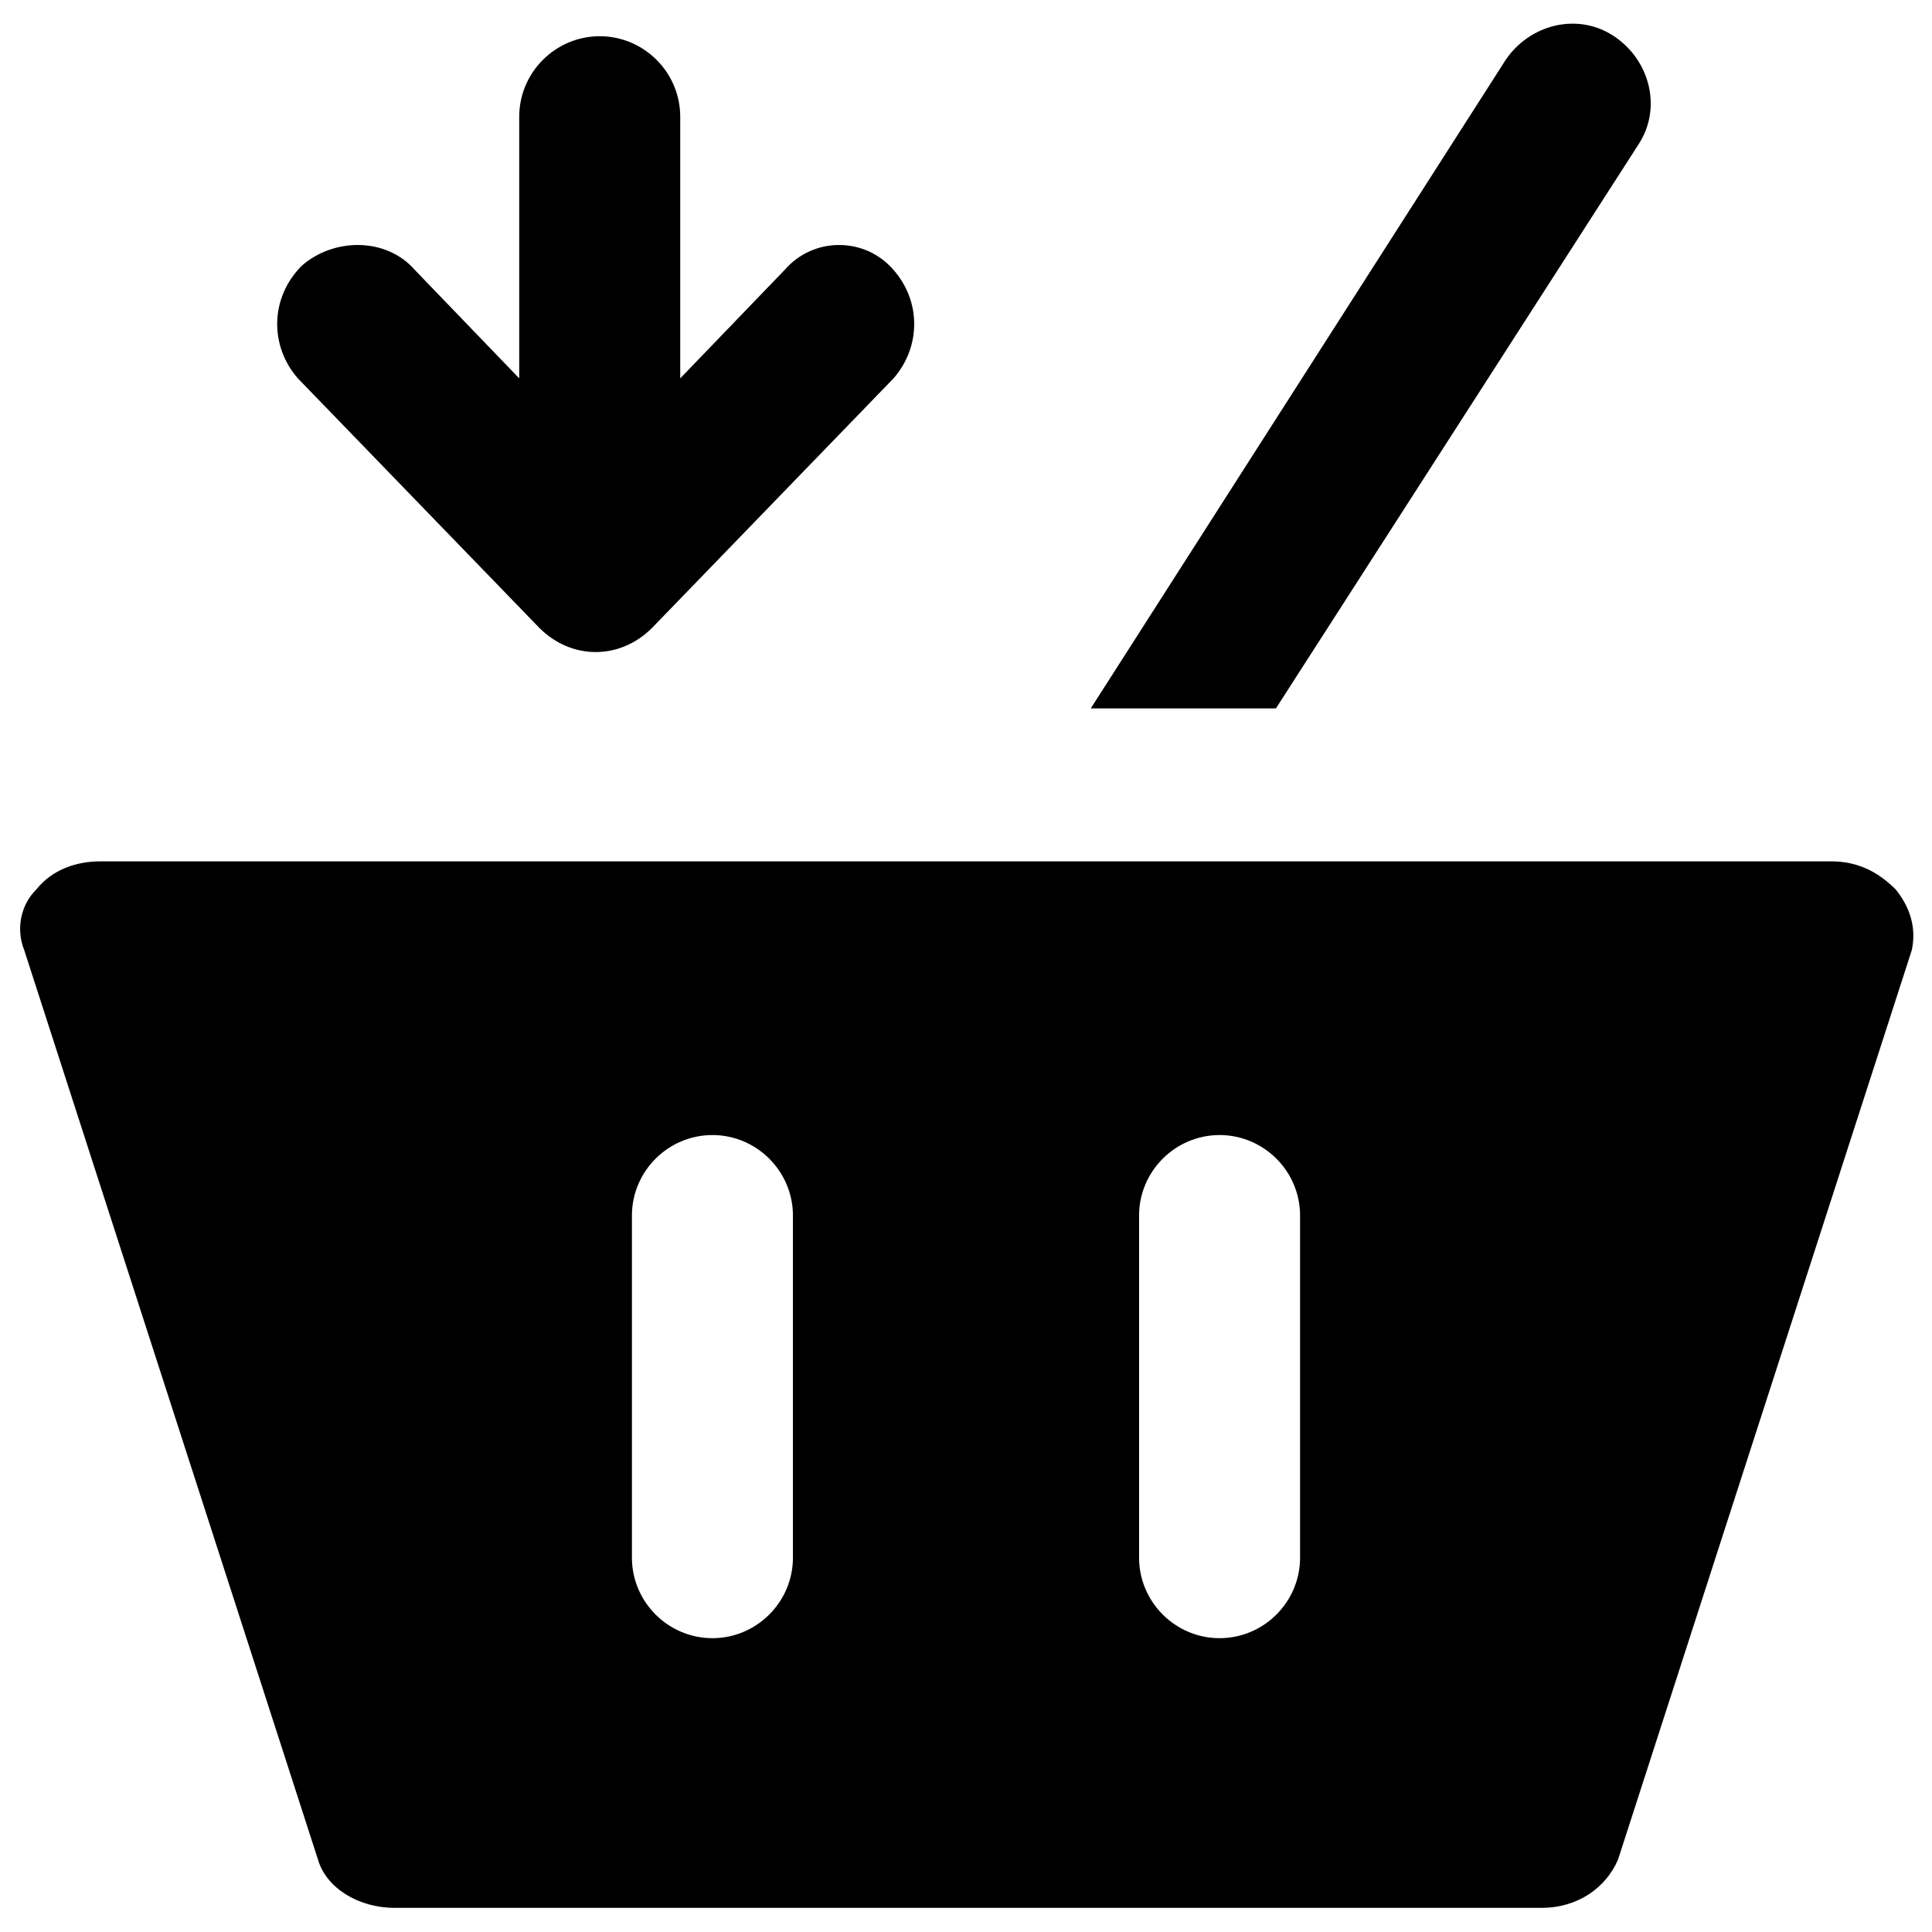 <?xml version="1.0" encoding="utf-8"?>
<!-- Generator: Adobe Illustrator 19.1.0, SVG Export Plug-In . SVG Version: 6.00 Build 0)  -->
<svg version="1.1" id="Layer_1" xmlns="http://www.w3.org/2000/svg" xmlns:xlink="http://www.w3.org/1999/xlink" x="0px" y="0px"
	 viewBox="0 0 48 48" style="enable-background:new 0 0 48 48;" xml:space="preserve">
<style type="text/css">
	.st0{stroke:#000000;stroke-width:4;stroke-linecap:round;stroke-linejoin:round;stroke-miterlimit:10;}
</style>
<g>
	<path d="M47.1,22.1c-0.4-0.4-0.9-0.7-1.6-0.7H2.5c-0.6,0-1.2,0.2-1.6,0.7c-0.4,0.4-0.5,1-0.3,1.5l7.3,22.6c0.2,0.7,1,1.2,1.9,1.2
		h28.5c0.9,0,1.6-0.5,1.9-1.2l7.3-22.6C47.6,23.1,47.5,22.6,47.1,22.1z M19.7,38.7c0,1.1-0.9,2-2,2c-1.1,0-2-0.9-2-2v-8.5
		c0-1.1,0.9-2,2-2c1.1,0,2,0.9,2,2V38.7z M32.3,38.7c0,1.1-0.9,2-2,2c-1.1,0-2-0.9-2-2v-8.5c0-1.1,0.9-2,2-2c1.1,0,2,0.9,2,2V38.7z"
		/>
	<path d="M19.5,6.7l-2.6,2.7V2.9c0-1.1-0.9-2-2-2s-2,0.9-2,2v6.5l-2.6-2.7c-0.7-0.8-2-0.8-2.8-0.1c-0.8,0.8-0.8,2-0.1,2.8l6,6.2
		c0.4,0.4,0.9,0.6,1.4,0.6s1-0.2,1.4-0.6l6-6.2c0.7-0.8,0.7-2-0.1-2.8C21.4,5.9,20.2,5.9,19.5,6.7z"/>
	<path d="M31.7,17.6l9-14c0.6-0.9,0.3-2.1-0.6-2.7c-0.9-0.6-2.1-0.3-2.7,0.6L27.1,17.6H31.7z"/>
</g>
</svg>
